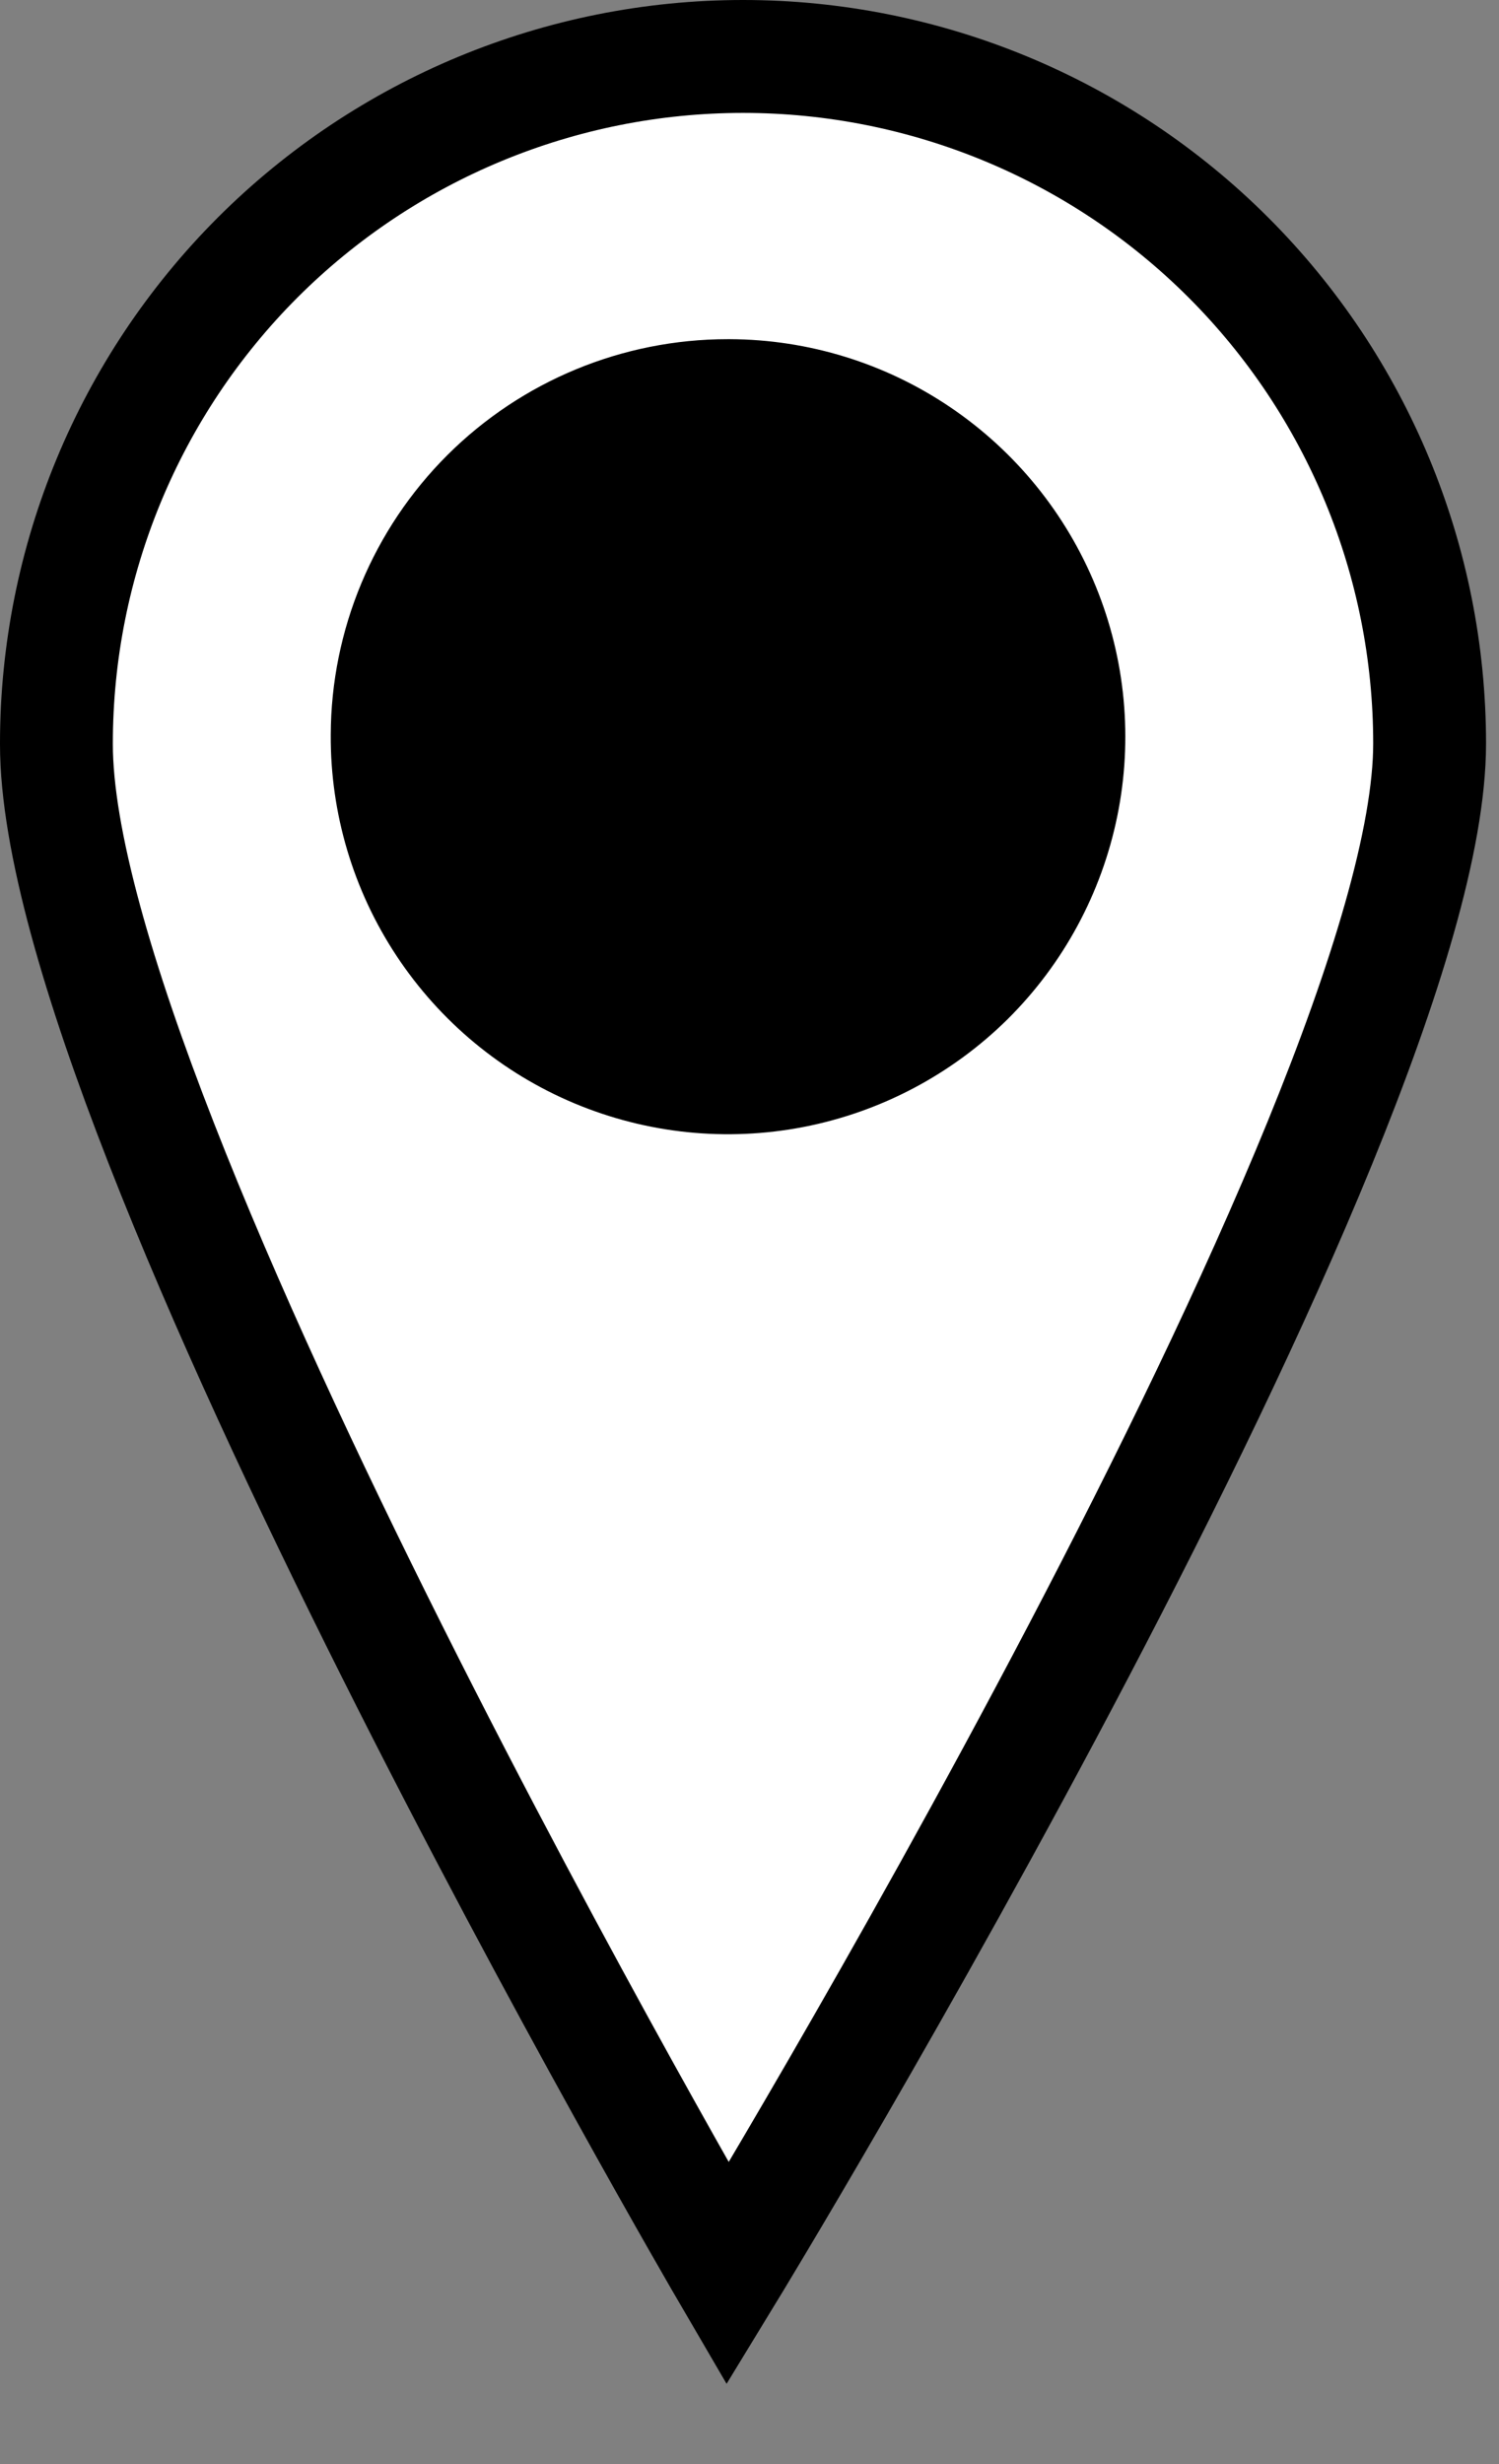<svg width="14" height="23" viewBox="0 0 14 23" fill="none" xmlns="http://www.w3.org/2000/svg">
<rect x="0" y="0" width="14" height="23" fill="#808080" stroke="none"/>
<g clip-path="url(#clip0_59_1366)">
<path d="M0.527 6.947C0.527 10.489 6.796 21.223 6.796 21.223C6.796 21.223 13.352 10.482 13.352 6.94C13.352 5.239 12.677 3.608 11.474 2.405C10.272 1.203 8.641 0.527 6.94 0.527C5.239 0.527 3.608 1.203 2.405 2.405C1.203 3.608 0.527 5.239 0.527 6.94V6.947Z" fill="white" stroke="black" stroke-width="1.054" stroke-miterlimit="10"/>
<path d="M3.089 6.859C3.085 7.593 3.299 8.311 3.704 8.923C4.109 9.535 4.686 10.014 5.363 10.298C6.04 10.582 6.785 10.659 7.506 10.519C8.226 10.379 8.889 10.029 9.411 9.513C9.932 8.996 10.288 8.337 10.435 7.618C10.582 6.899 10.512 6.152 10.234 5.473C9.956 4.793 9.483 4.212 8.875 3.801C8.267 3.39 7.551 3.169 6.817 3.166C6.81 3.166 6.803 3.166 6.796 3.166C5.815 3.166 4.874 3.555 4.179 4.247C3.485 4.939 3.092 5.878 3.089 6.859V6.859Z" fill="black"/>
</g>
<defs>
<clipPath id="clip0_59_1366">
<rect width="13.88" height="22.251" fill="white"/>
</clipPath>
</defs>
</svg>
